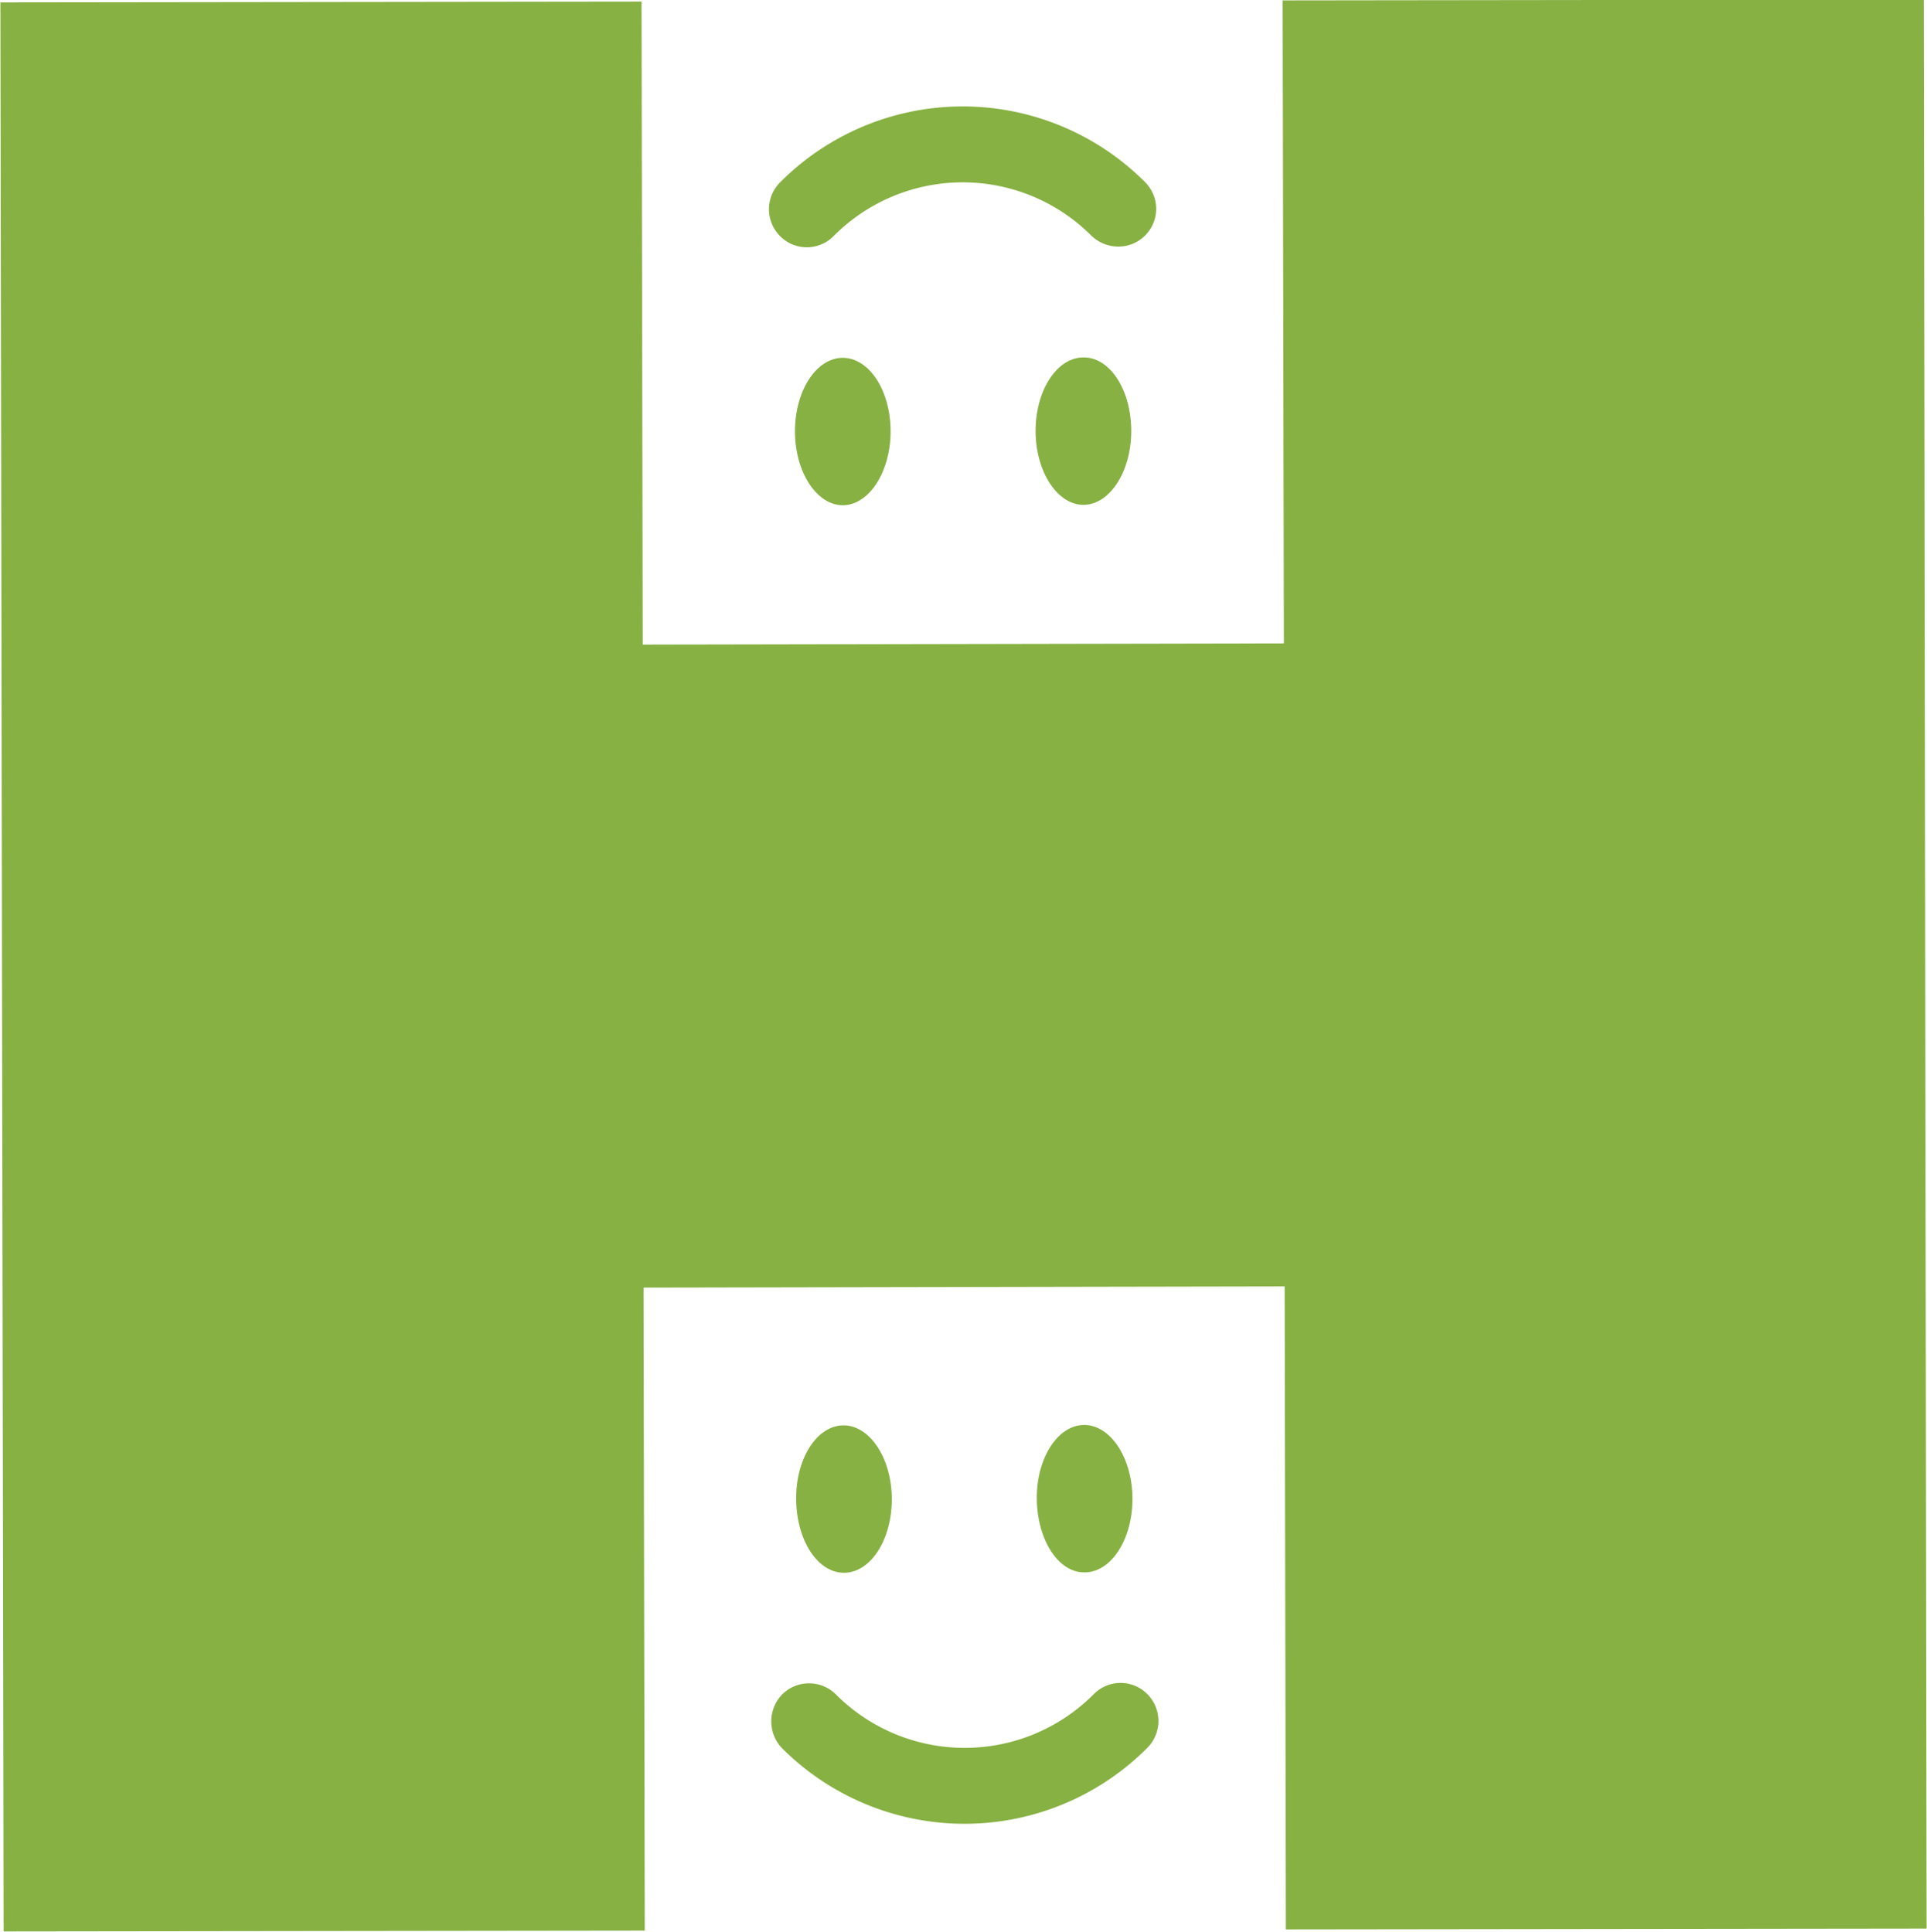 <svg xmlns="http://www.w3.org/2000/svg" width="47.97" height="48.1" viewBox="0 0 47.97 48.1">
<defs>
    <style>
      .cls-1 {
        fill: #87b142;
        fill-rule: evenodd;
      }
    </style>
  </defs>
  <path id="シェイプ_8_のコピー_4" data-name="シェイプ 8 のコピー 4" class="cls-1" d="M2341.68,2424.93l15.96-.02-0.03-16.01,15.96-.03,0.03,16.01,15.95-.02-0.07-48.03-15.96.02,0.03,16.01-15.96.03-0.03-16.01-15.96.02Zm20.92-8.93c0.66,0,1.19-.82,1.19-1.83s-0.54-1.84-1.2-1.84-1.19.82-1.18,1.84S2361.94,2416,2362.6,2416Zm5.99-.01c0.66,0,1.19-.82,1.19-1.83s-0.54-1.84-1.2-1.84-1.19.83-1.18,1.84S2367.93,2416,2368.59,2415.99Zm1.56,3.03a0.936,0.936,0,0,0-1.33,0,4.527,4.527,0,0,1-6.42.01,0.948,0.948,0,0,0-1.34,0,0.966,0.966,0,0,0,0,1.34,6.422,6.422,0,0,0,9.09-.01A0.948,0.948,0,0,0,2370.15,2419.02Zm-1.59-33.28c-0.66,0-1.19.82-1.19,1.83s0.54,1.84,1.19,1.84,1.19-.82,1.19-1.84S2369.22,2385.73,2368.56,2385.74Zm-5.99.01c-0.66,0-1.19.82-1.19,1.83s0.54,1.84,1.19,1.84,1.19-.83,1.19-1.84S2363.23,2385.75,2362.57,2385.75Zm7.52-4.38a6.41,6.41,0,0,0-9.08.01,0.948,0.948,0,0,0,0,1.34,0.936,0.936,0,0,0,1.33,0,4.527,4.527,0,0,1,6.42-.01,0.971,0.971,0,0,0,.67.27A0.94,0.94,0,0,0,2370.09,2381.37Z" transform="translate(-2341.59 -2376.84)"/>
</svg>
